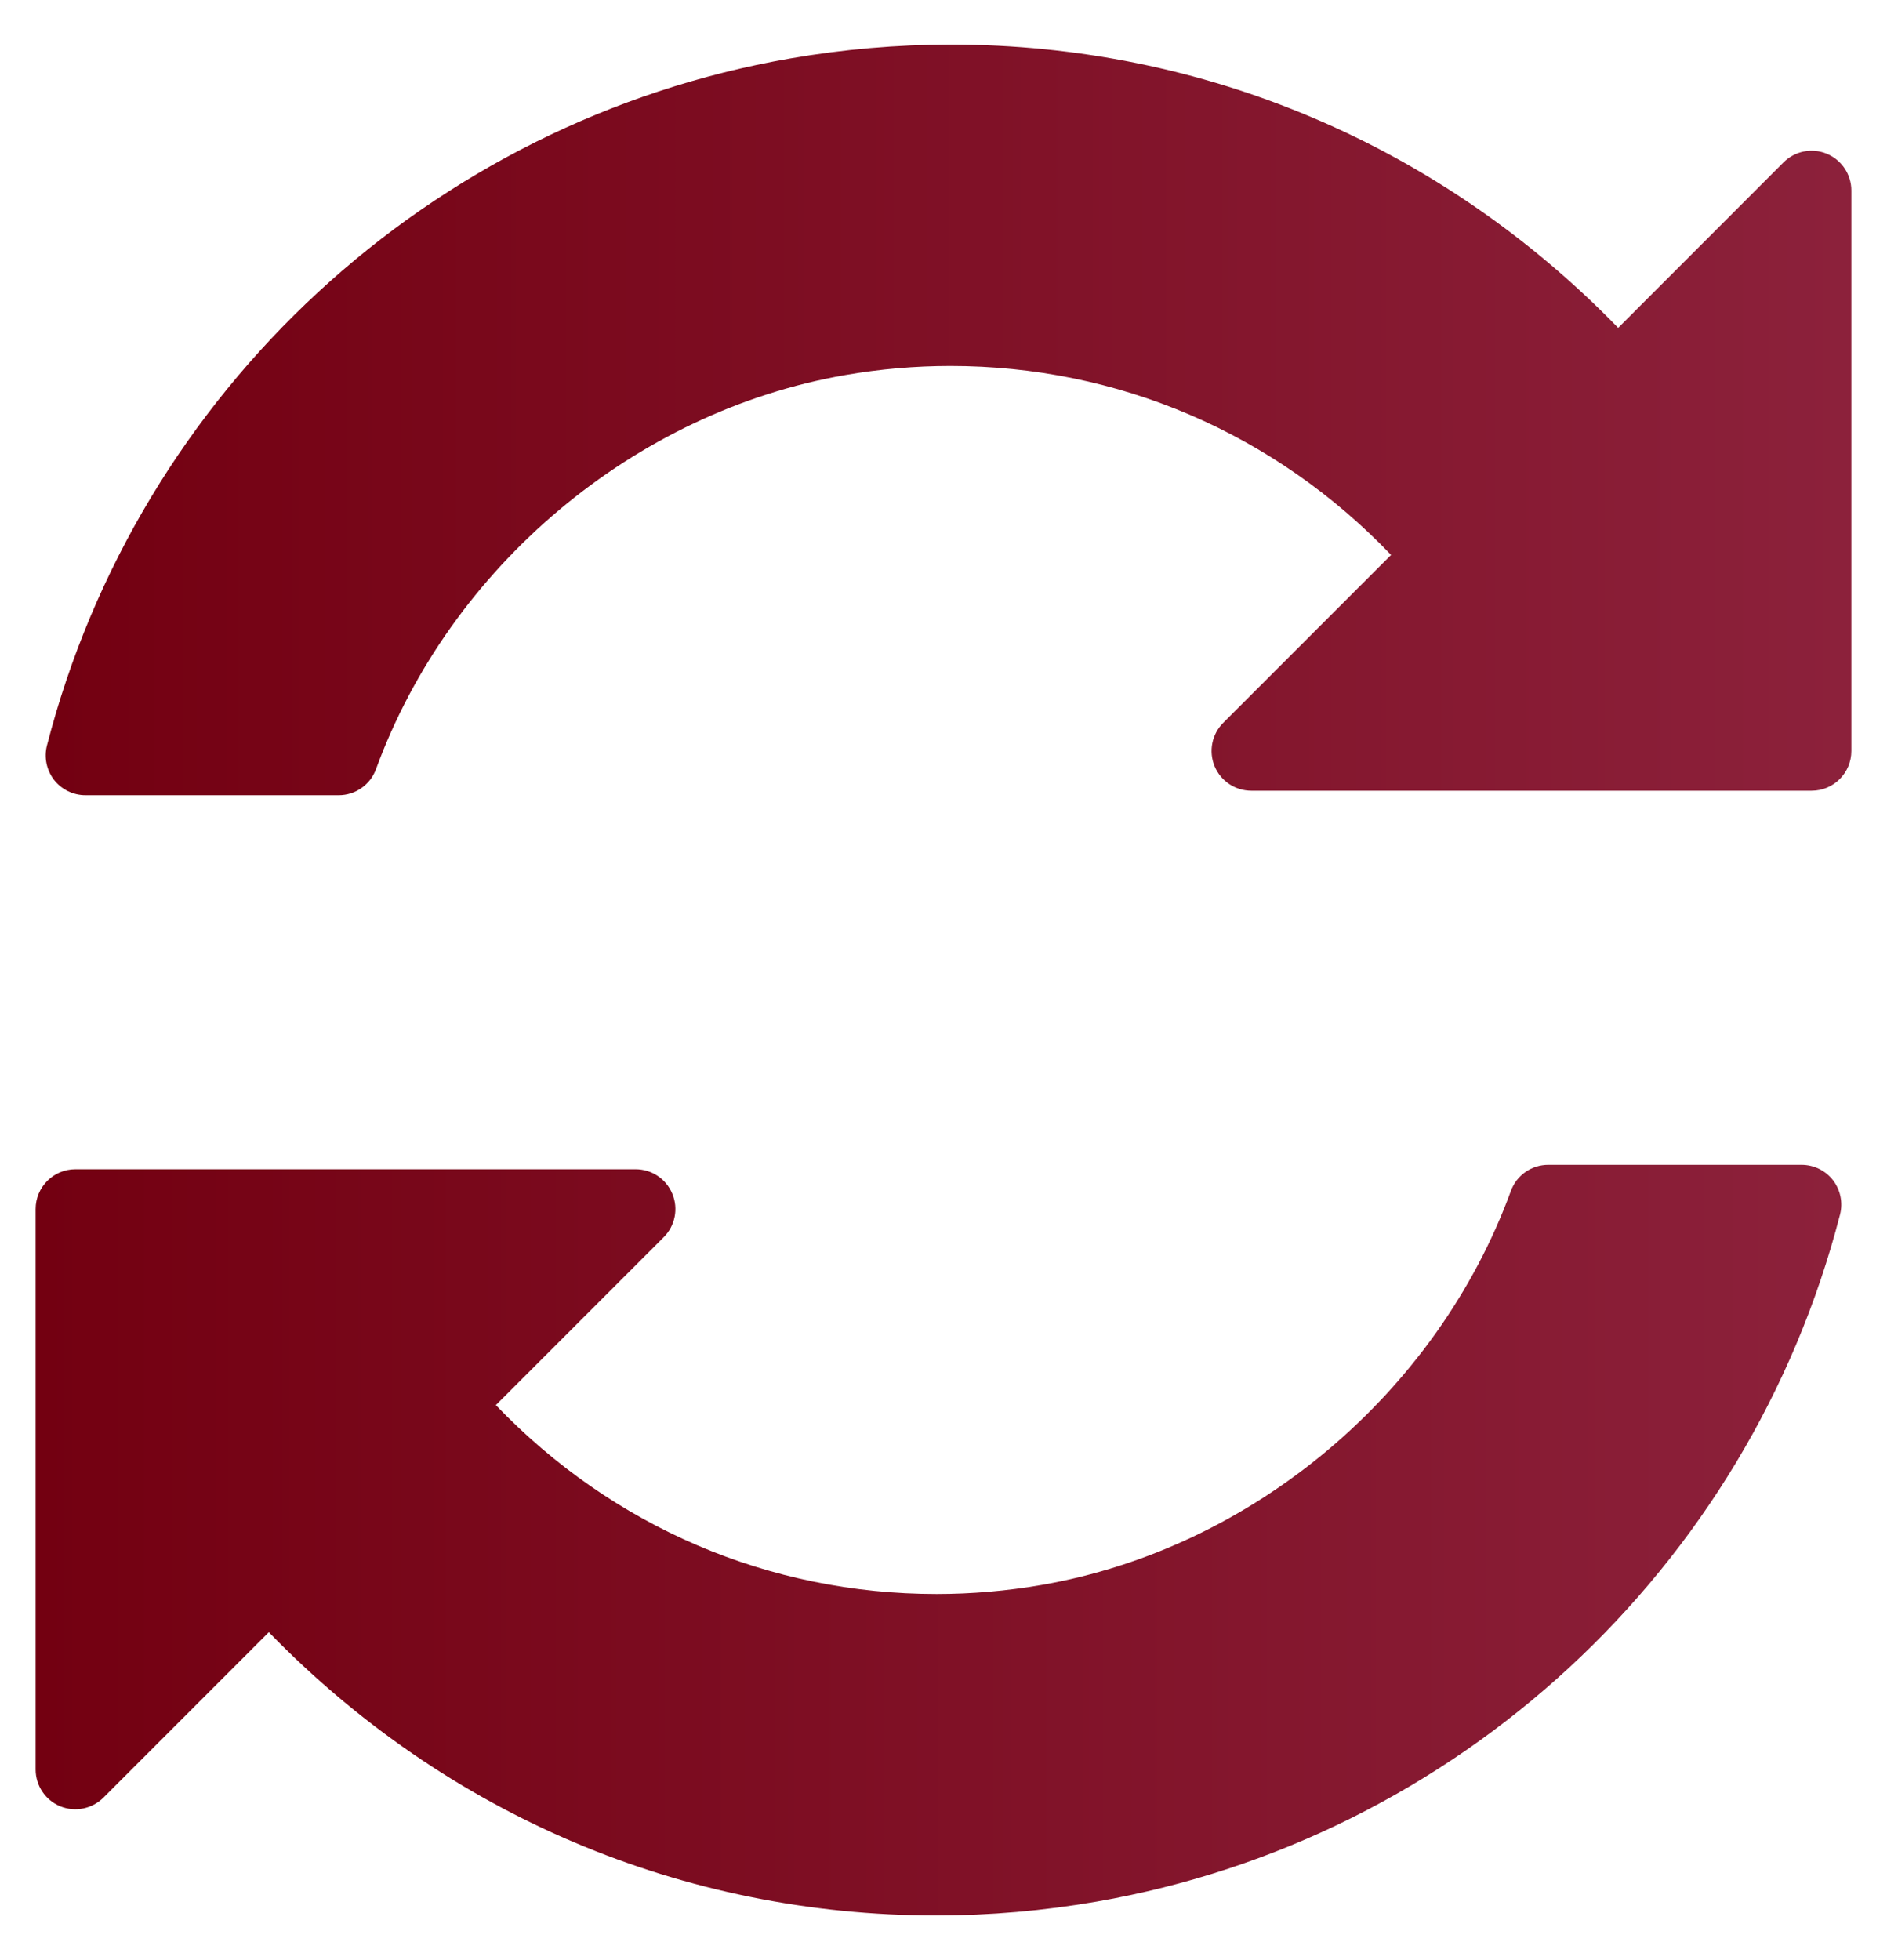 <svg width="26" height="27" viewBox="0 0 26 27" fill="none" xmlns="http://www.w3.org/2000/svg">
<path d="M25.171 2.118C24.966 2.033 24.73 2.08 24.574 2.237L22.296 4.516C19.851 2 16.585 0.614 13.099 0.614C12.362 0.614 11.618 0.679 10.889 0.805C5.927 1.668 1.907 5.382 0.647 10.269C0.605 10.433 0.641 10.607 0.744 10.742C0.848 10.875 1.008 10.954 1.177 10.954H4.667C4.897 10.954 5.102 10.81 5.181 10.594C6.203 7.802 8.74 5.671 11.646 5.166C12.124 5.083 12.611 5.041 13.095 5.041C15.403 5.041 17.56 5.966 19.167 7.644L16.854 9.957C16.697 10.114 16.651 10.349 16.735 10.554C16.82 10.759 17.02 10.892 17.241 10.892H24.961C25.264 10.892 25.509 10.647 25.509 10.344V2.624C25.509 2.403 25.375 2.203 25.171 2.118Z" fill="url(#paint0_linear_9443_97888)"/>
<path d="M24.822 16.045H21.333C21.103 16.045 20.897 16.188 20.818 16.404C19.797 19.197 17.259 21.328 14.354 21.832C13.875 21.915 13.388 21.957 12.905 21.957C10.596 21.957 8.44 21.033 6.832 19.355L9.146 17.041C9.302 16.885 9.349 16.649 9.264 16.445C9.18 16.24 8.98 16.106 8.758 16.106H1.039C0.736 16.106 0.491 16.352 0.491 16.654V24.374C0.491 24.596 0.624 24.796 0.829 24.881C1.034 24.965 1.269 24.918 1.426 24.761L3.704 22.483C6.148 24.999 9.414 26.385 12.9 26.385C13.638 26.385 14.382 26.32 15.111 26.194C20.073 25.332 24.093 21.617 25.353 16.73C25.395 16.565 25.359 16.392 25.256 16.257C25.152 16.123 24.992 16.045 24.822 16.045Z" fill="url(#paint1_linear_9443_97888)"/>
<defs>
<linearGradient id="paint0_linear_9443_97888" x1="0.63" y1="5.784" x2="25.509" y2="5.784" gradientUnits="userSpaceOnUse">
<stop stop-color="#730011"/>
<stop offset="1" stop-color="#8C213B"/>
</linearGradient>
<linearGradient id="paint1_linear_9443_97888" x1="0.491" y1="21.215" x2="25.37" y2="21.215" gradientUnits="userSpaceOnUse">
<stop stop-color="#730011"/>
<stop offset="1" stop-color="#8C213B"/>
</linearGradient>
</defs>
</svg>
